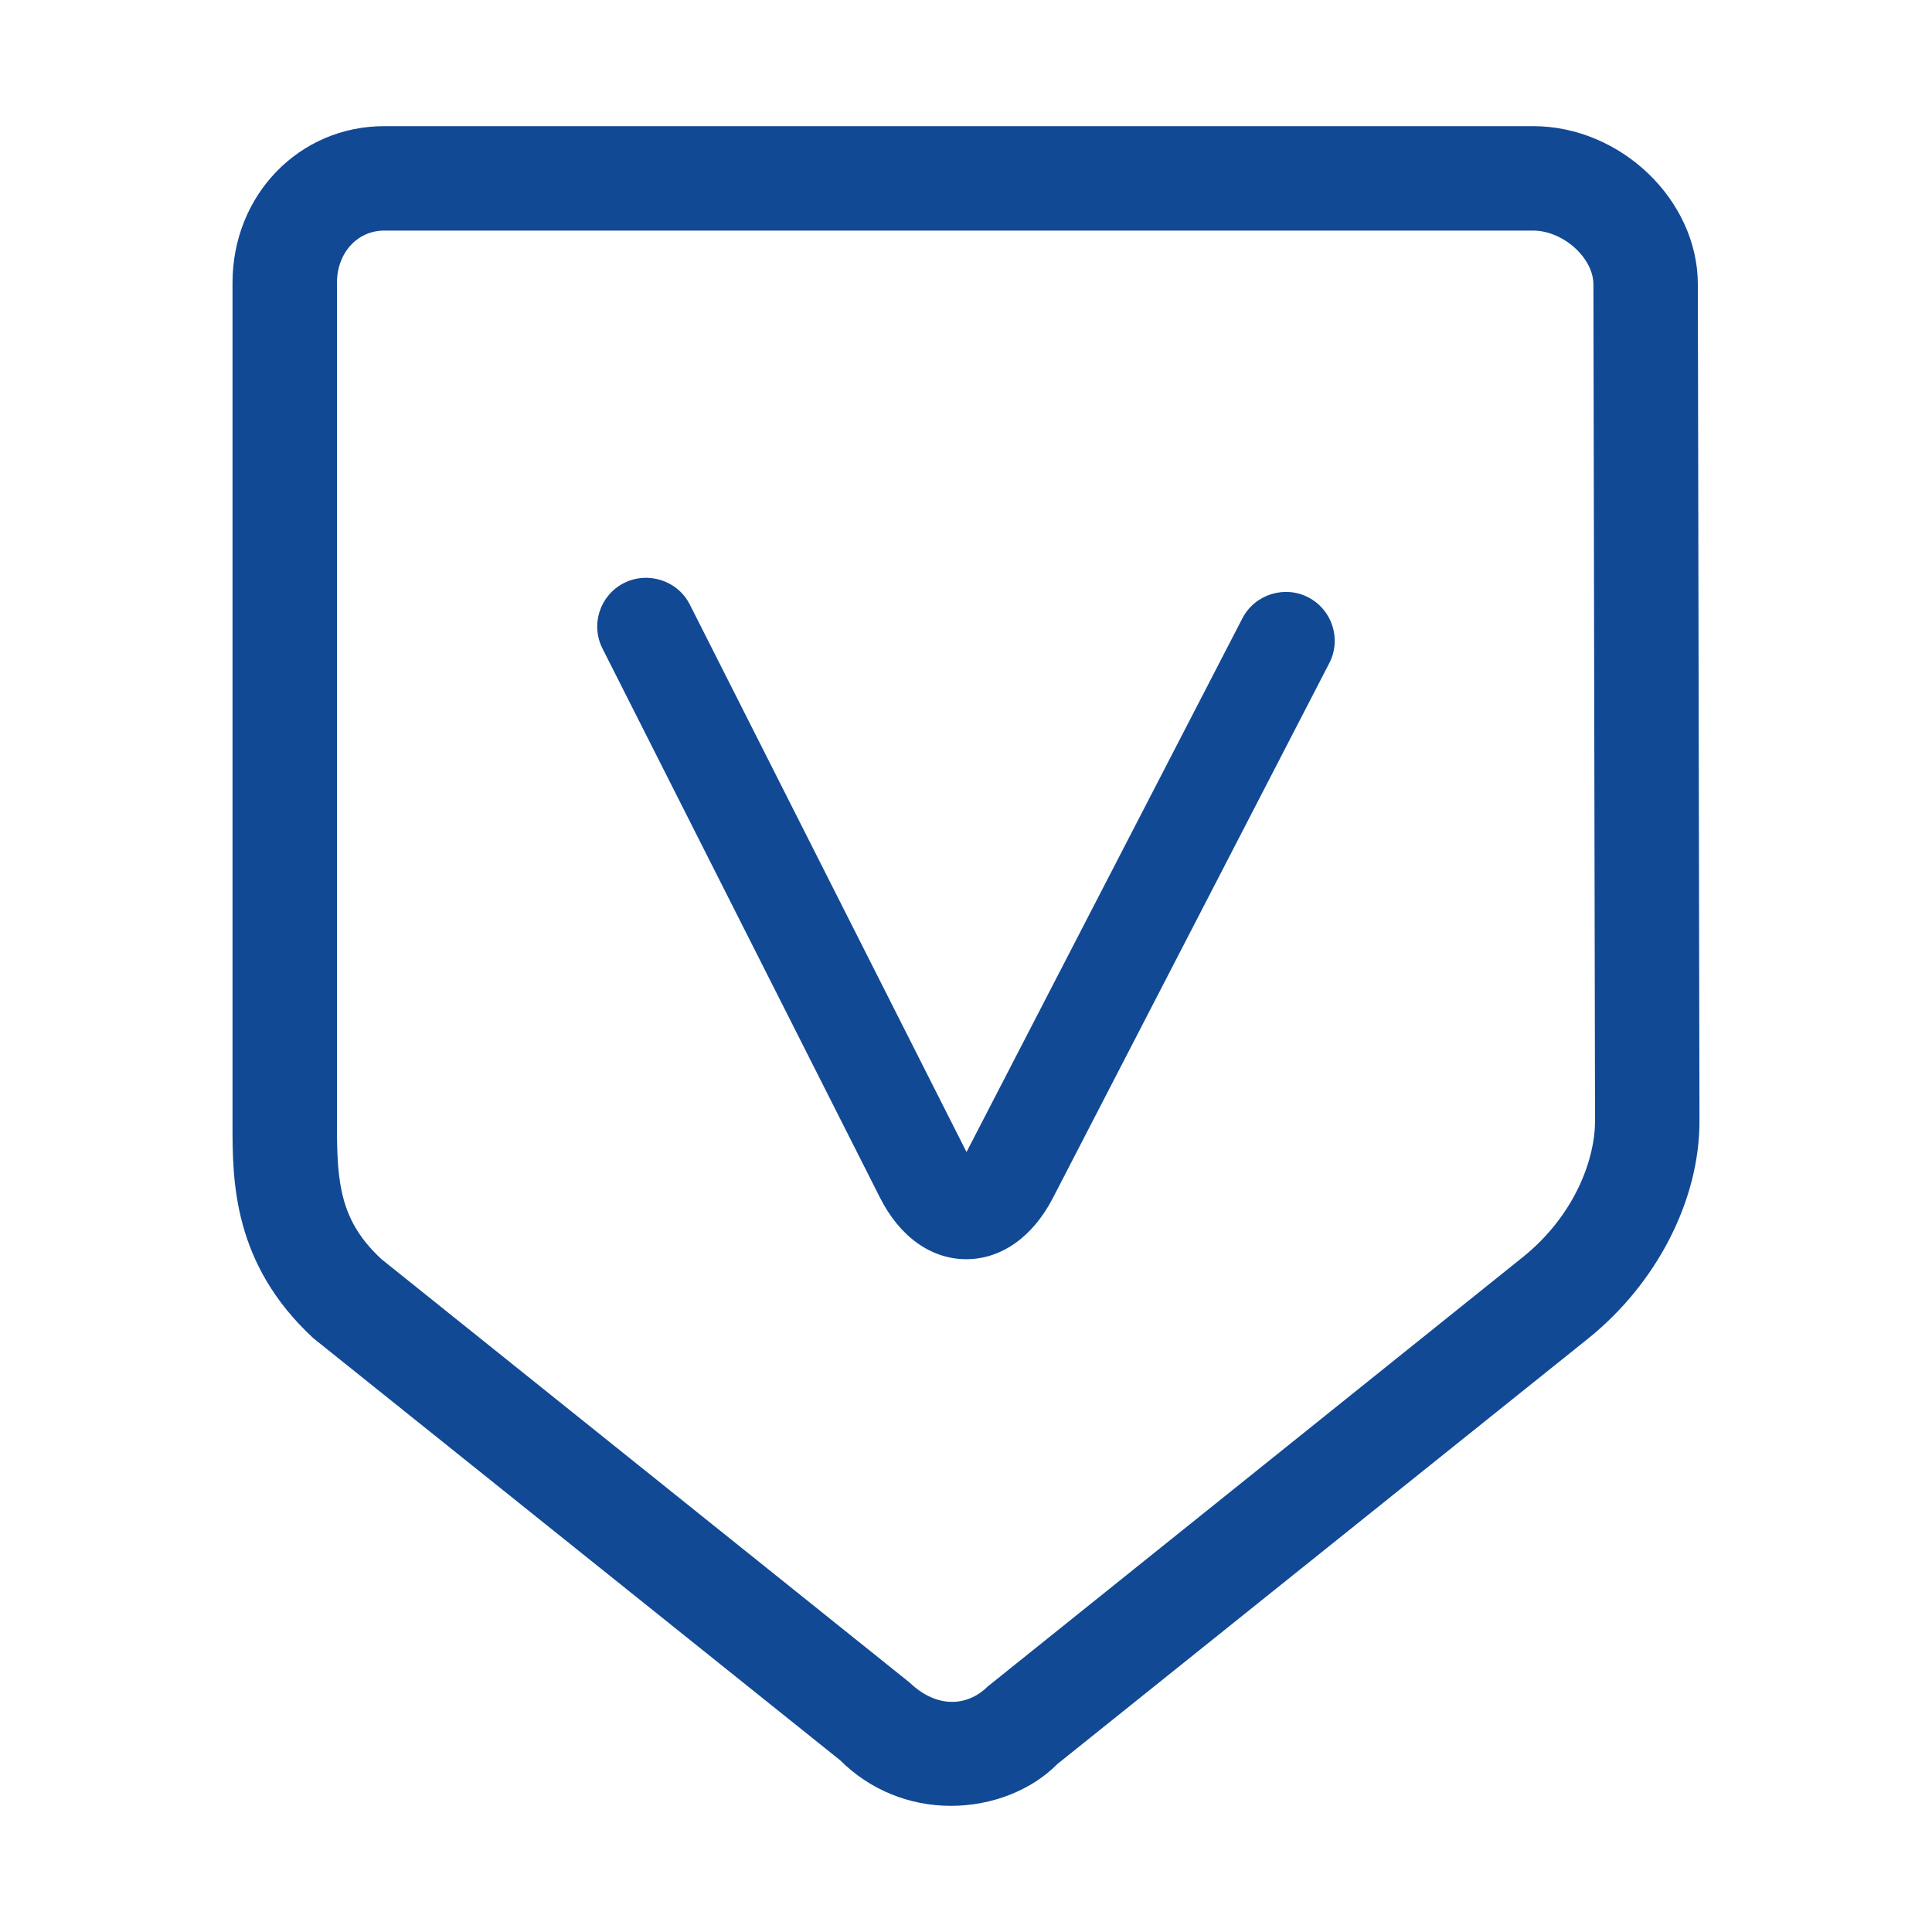 <?xml version="1.0" standalone="no"?><!DOCTYPE svg PUBLIC "-//W3C//DTD SVG 1.1//EN" "http://www.w3.org/Graphics/SVG/1.1/DTD/svg11.dtd"><svg t="1734062055020" class="icon" viewBox="0 0 1024 1024" version="1.1" xmlns="http://www.w3.org/2000/svg" p-id="37250" xmlns:xlink="http://www.w3.org/1999/xlink" width="200" height="200"><path d="M899.893 150.754c0-44.703-40.811-83.893-87.351-83.893L203.672 66.862c-45.082 0-80.433 36.487-80.433 83.028l0 446.272c0 29.298 0 73.569 42.865 113.138L445.295 932.976c15.676 15.622 36.541 24.161 58.703 24.161 22.217 0 43.082-8.594 56.487-22.215l281.462-225.623c36.27-29.244 58.811-73.244 58.811-114.92L899.893 150.754zM807.298 666.162 523.62 893.786c-10.378 10.379-26.595 12.269-41.513-2.001l-279.894-224.38c-22.054-20.378-23.622-40.54-23.622-71.244L178.591 149.89c0-15.784 10.757-27.676 25.081-27.676l608.869 0c15.839 0 32 14.378 32 28.595l0.865 443.625C845.406 613.352 835.406 643.46 807.298 666.162z" p-id="37251" fill="#124995"></path><path d="M693.405 316.594c-12.541-6.487-28.324-1.621-34.919 11.136L512.27 610.597 365.62 320.431c-6.433-12.757-22.108-17.784-34.811-11.459-12.812 6.433-17.947 22.054-11.46 34.811l147.082 291.029c10.378 20.594 26.919 32.486 45.459 32.594 0.108 0 0.163 0 0.271 0 18.433 0 35.081-11.674 45.784-32.216l146.596-283.677C711.135 338.81 706.108 323.188 693.405 316.594z" p-id="37252" fill="#124995"></path></svg>